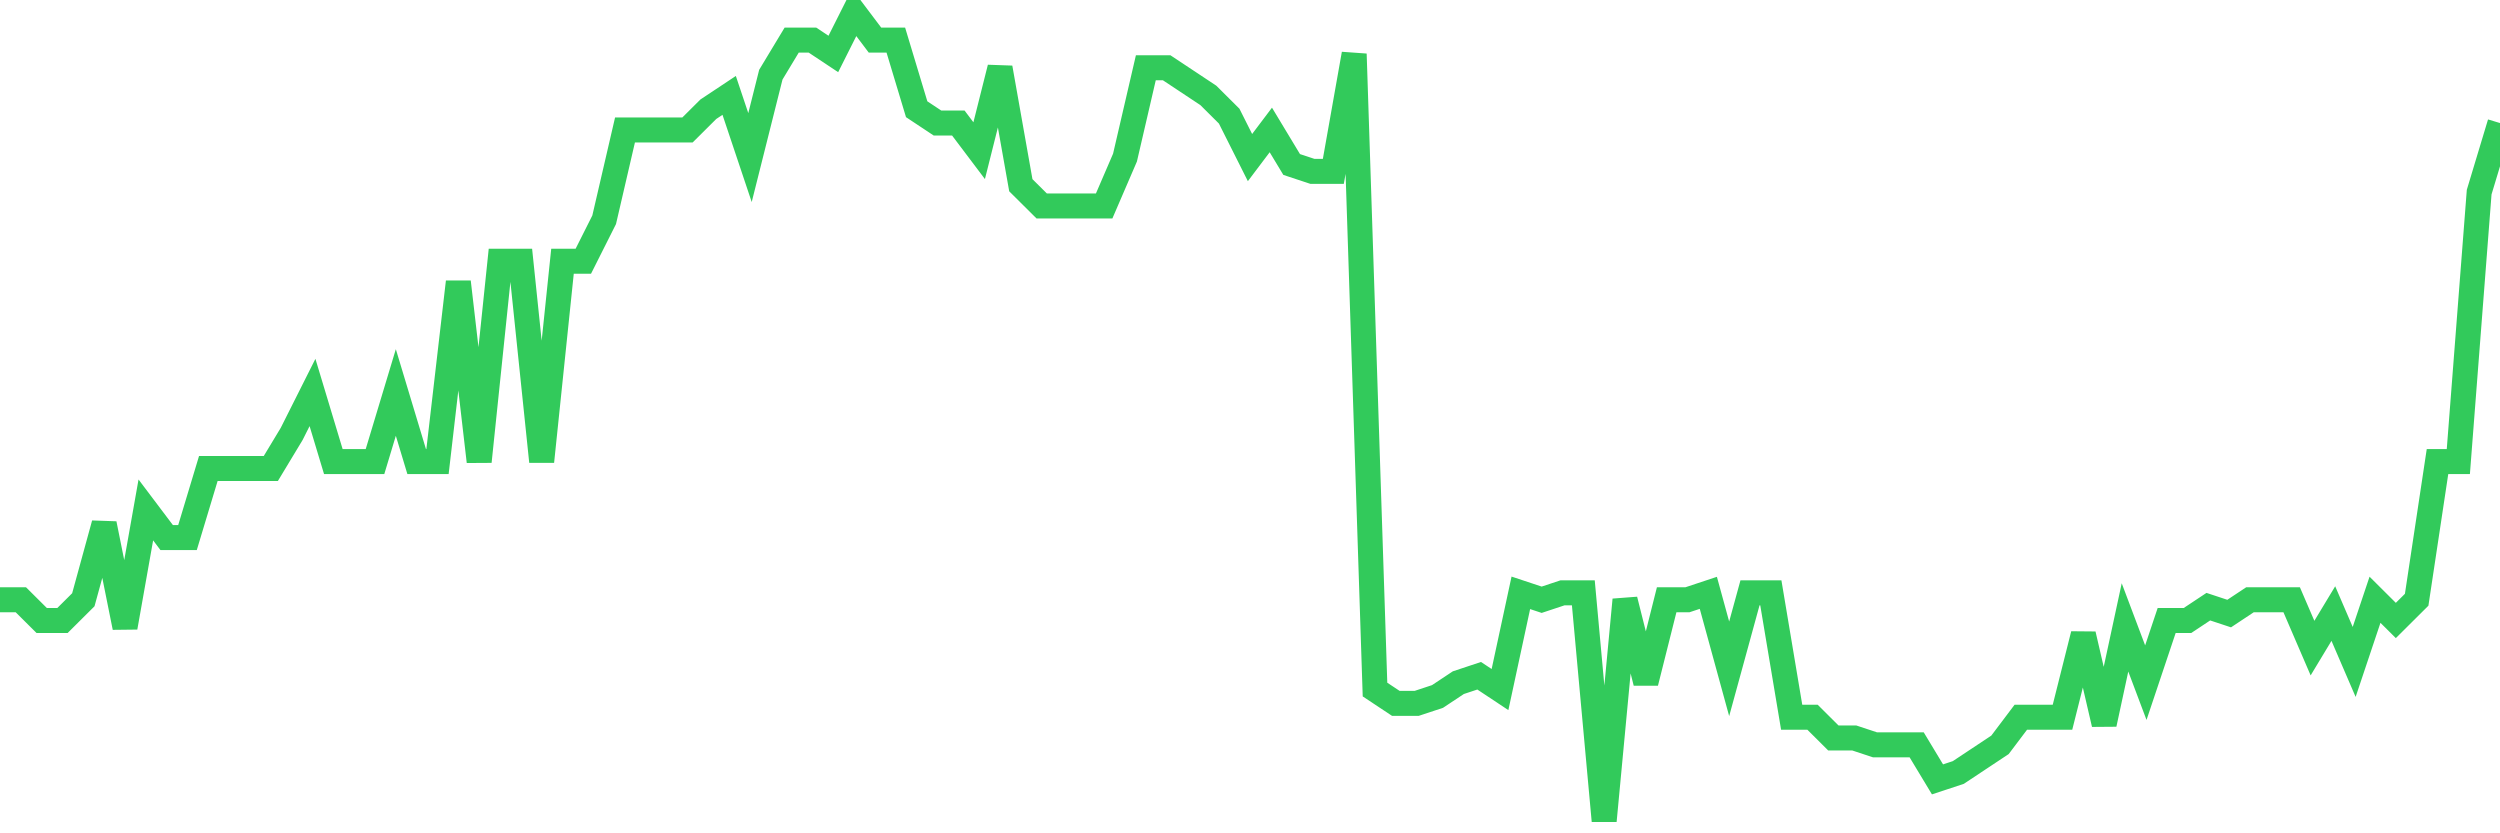 <svg
  xmlns="http://www.w3.org/2000/svg"
  xmlns:xlink="http://www.w3.org/1999/xlink"
  width="120"
  height="40"
  viewBox="0 0 120 40"
  preserveAspectRatio="none"
>
  <polyline
    points="0,28.788 1,28.788 2,29.783 3,29.783 4,28.788 5,25.14 6,30.115 7,24.477 8,25.803 9,25.803 10,22.487 11,22.487 12,22.487 13,22.487 14,20.829 15,18.839 16,22.156 17,22.156 18,22.156 19,18.839 20,22.156 21,22.156 22,13.533 23,22.156 24,12.538 25,12.538 26,22.156 27,12.538 28,12.538 29,10.549 30,6.238 31,6.238 32,6.238 33,6.238 34,5.243 35,4.579 36,7.564 37,3.585 38,1.926 39,1.926 40,2.59 41,0.6 42,1.926 43,1.926 44,5.243 45,5.906 46,5.906 47,7.232 48,3.253 49,8.891 50,9.885 51,9.885 52,9.885 53,9.885 54,7.564 55,3.253 56,3.253 57,3.916 58,4.579 59,5.574 60,7.564 61,6.238 62,7.896 63,8.227 64,8.227 65,2.59 66,33.099 67,33.762 68,33.762 69,33.431 70,32.768 71,32.436 72,33.099 73,28.456 74,28.788 75,28.456 76,28.456 77,39.4 78,28.788 79,32.768 80,28.788 81,28.788 82,28.456 83,32.104 84,28.456 85,28.456 86,34.426 87,34.426 88,35.421 89,35.421 90,35.752 91,35.752 92,35.752 93,37.41 94,37.079 95,36.415 96,35.752 97,34.426 98,34.426 99,34.426 100,30.446 101,34.757 102,30.115 103,32.768 104,29.783 105,29.783 106,29.12 107,29.451 108,28.788 109,28.788 110,28.788 111,31.109 112,29.451 113,31.773 114,28.788 115,29.783 116,28.788 117,22.156 118,22.156 119,9.222 120,5.906"
    fill="none"
    stroke="#32ca5b"
    stroke-width="1.2"
  >
  </polyline>
</svg>